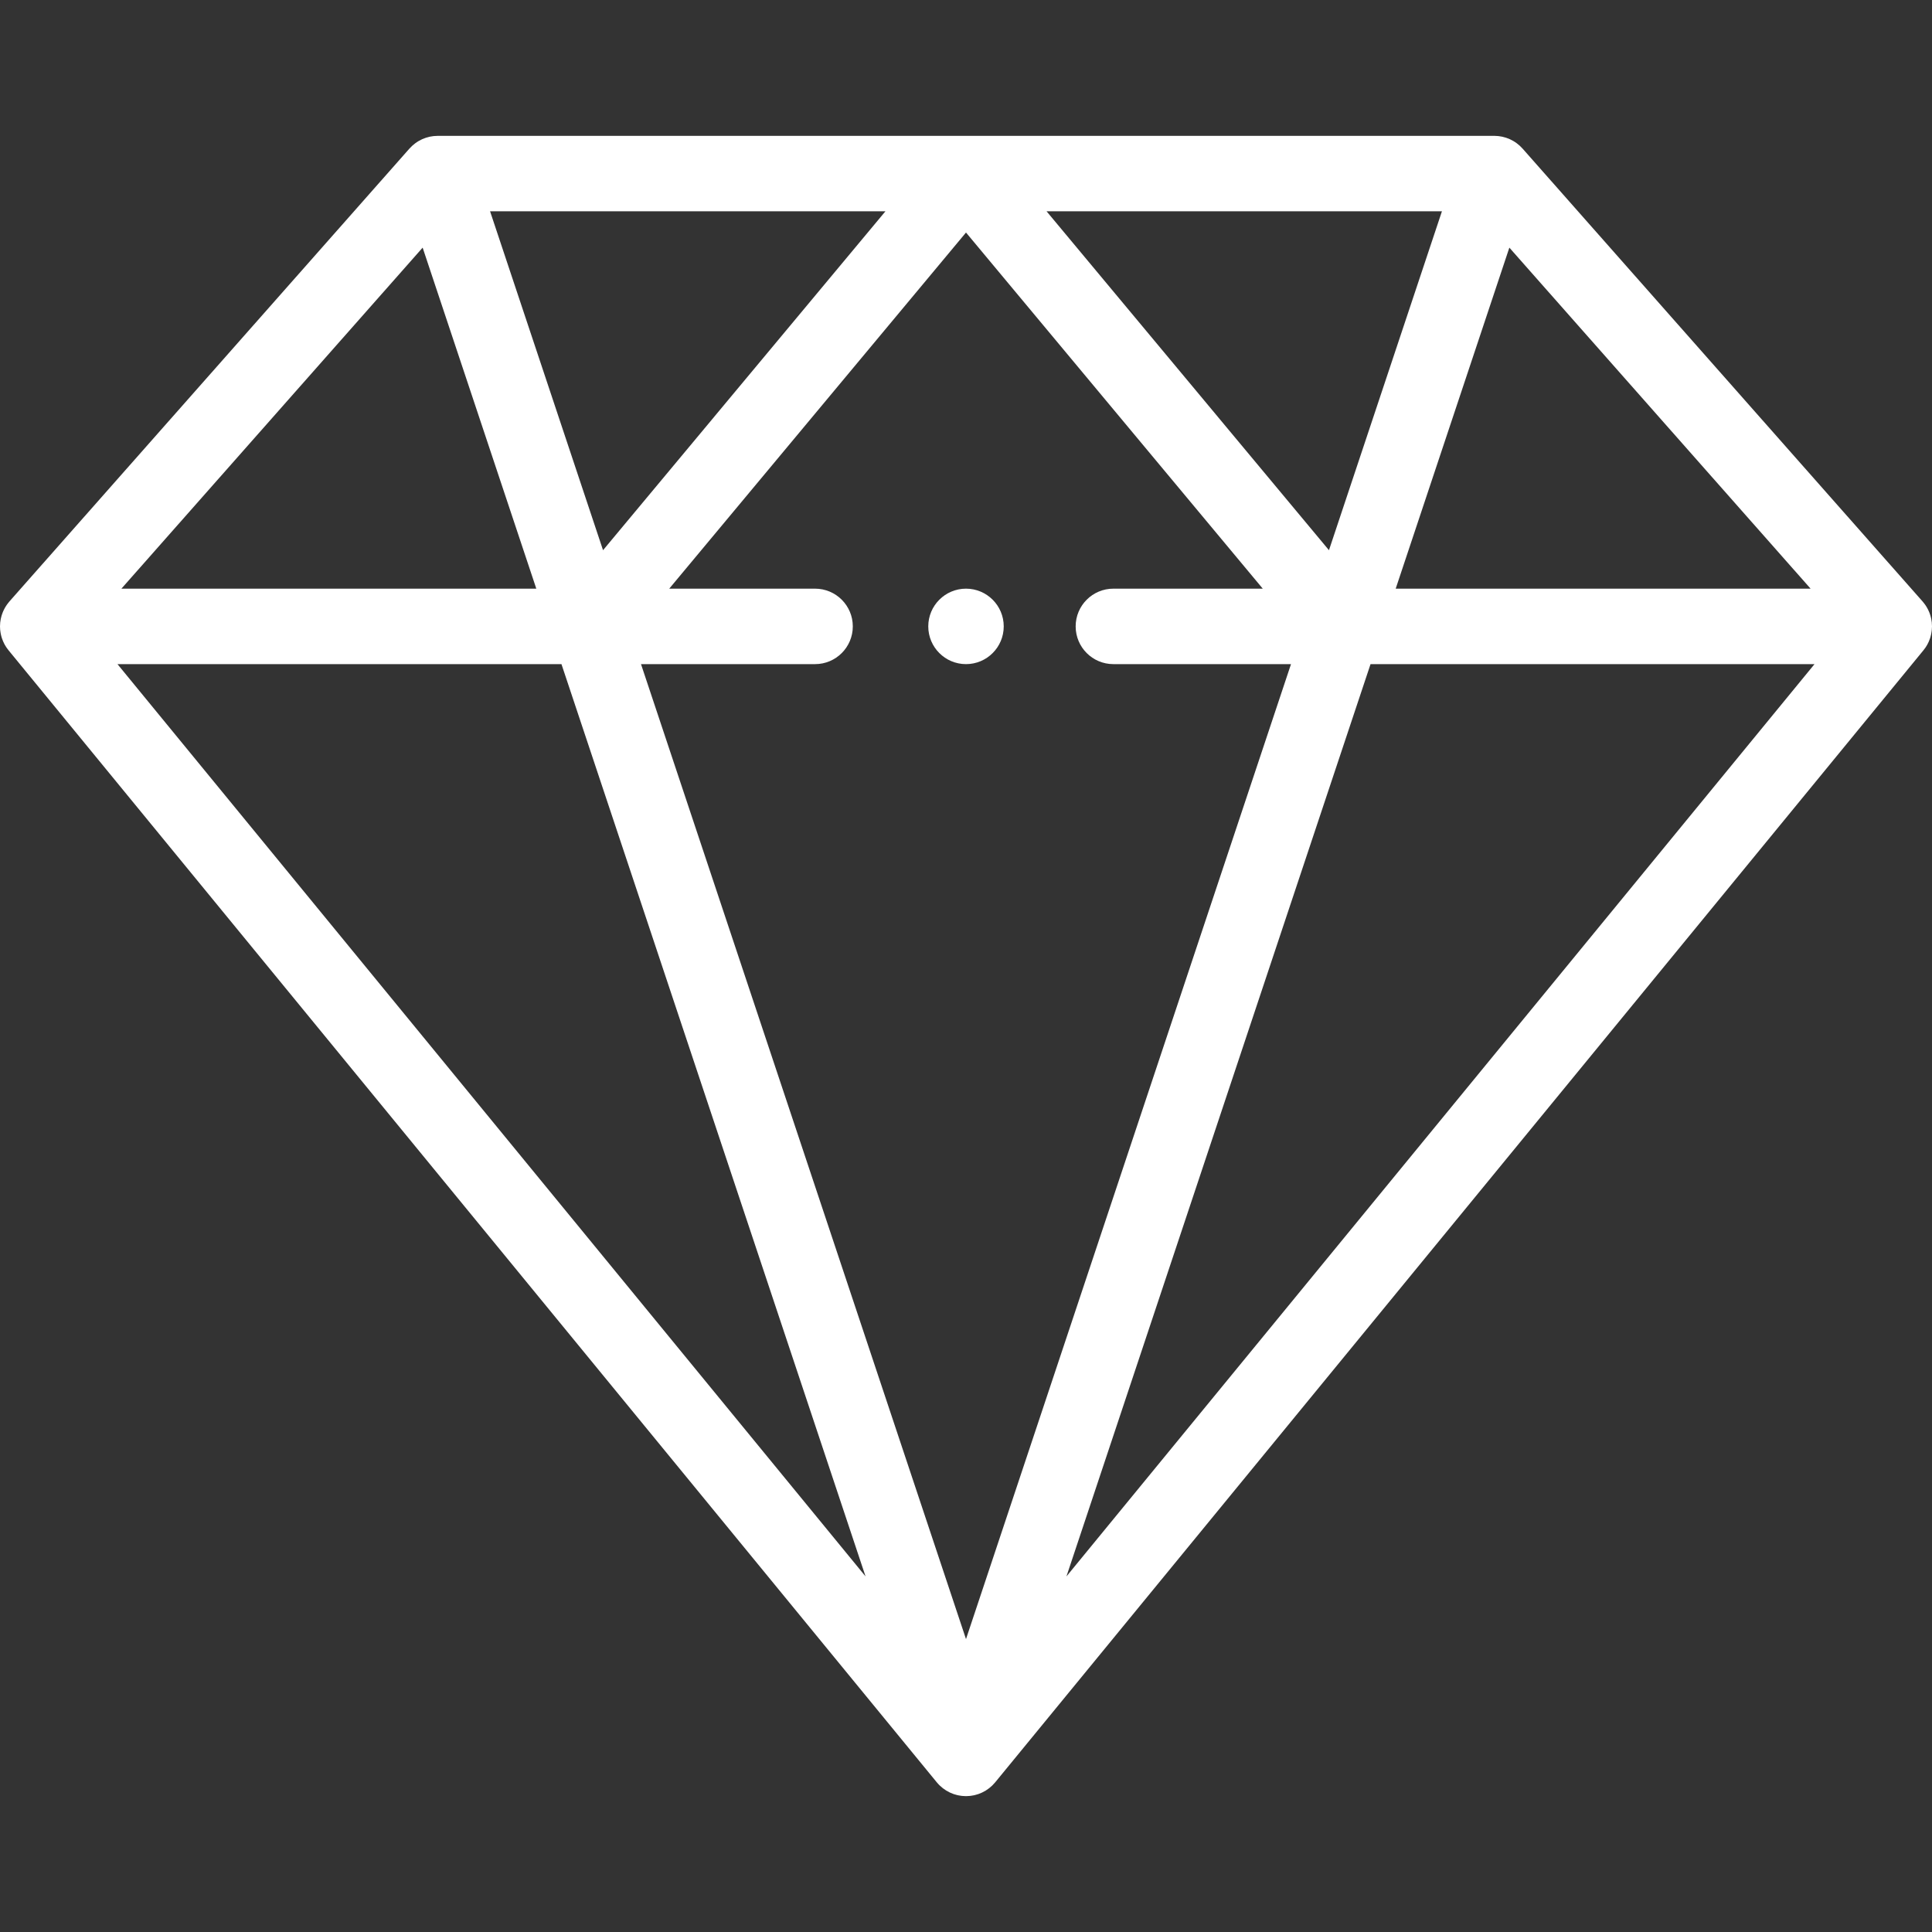 <svg width="100" height="100" viewBox="0 0 100 100" fill="none" xmlns="http://www.w3.org/2000/svg">
<rect x="0" y="0" width="100" height="100" fill="#333333" stroke="none"/>
<path d="M50 30.469C48.922 30.469 48.047 31.344 48.047 32.422C48.047 33.5 48.922 34.375 50 34.375C51.078 34.375 51.953 33.5 51.953 32.422C51.953 31.344 51.078 30.469 50 30.469Z" fill="white"/>
<path d="M99.999 32.406C99.999 32.354 99.996 32.303 99.991 32.252C99.99 32.241 99.99 32.23 99.99 32.219C99.983 32.159 99.974 32.1 99.963 32.041C99.957 32.016 99.951 31.991 99.945 31.966C99.936 31.933 99.928 31.899 99.919 31.866C99.91 31.838 99.901 31.811 99.892 31.784C99.881 31.754 99.871 31.724 99.859 31.694C99.848 31.668 99.836 31.641 99.824 31.615C99.811 31.586 99.797 31.557 99.783 31.528C99.77 31.503 99.756 31.478 99.742 31.454C99.726 31.425 99.709 31.398 99.692 31.37C99.676 31.347 99.661 31.323 99.645 31.3C99.626 31.273 99.606 31.248 99.586 31.222C99.569 31.199 99.551 31.177 99.533 31.156C99.525 31.147 99.519 31.137 99.511 31.129L78.808 7.691C78.803 7.686 78.798 7.681 78.793 7.676C78.76 7.64 78.727 7.606 78.692 7.573C78.678 7.56 78.666 7.547 78.653 7.535C78.611 7.498 78.568 7.463 78.523 7.429C78.515 7.423 78.507 7.415 78.498 7.409C78.445 7.37 78.389 7.333 78.331 7.3C78.331 7.299 78.33 7.299 78.329 7.298C78.215 7.232 78.092 7.175 77.962 7.132C77.961 7.131 77.96 7.131 77.959 7.131C77.939 7.125 77.919 7.12 77.899 7.114C77.853 7.101 77.807 7.087 77.761 7.077C77.746 7.073 77.729 7.072 77.713 7.069C77.662 7.059 77.611 7.05 77.56 7.044C77.544 7.042 77.528 7.042 77.512 7.041C77.46 7.036 77.409 7.033 77.357 7.032C77.353 7.032 77.348 7.032 77.344 7.032H22.656C22.652 7.032 22.647 7.032 22.643 7.033C22.592 7.033 22.542 7.036 22.491 7.041C22.474 7.042 22.457 7.042 22.44 7.044C22.39 7.05 22.341 7.059 22.291 7.068C22.273 7.072 22.256 7.074 22.238 7.077C22.193 7.087 22.148 7.101 22.104 7.114C22.083 7.12 22.062 7.125 22.042 7.131C22.041 7.132 22.04 7.132 22.038 7.132C21.908 7.175 21.785 7.232 21.671 7.298C21.67 7.299 21.669 7.299 21.669 7.3C21.611 7.333 21.556 7.37 21.502 7.409C21.494 7.416 21.485 7.423 21.477 7.429C21.432 7.463 21.389 7.498 21.348 7.535C21.334 7.548 21.322 7.561 21.309 7.573C21.274 7.607 21.24 7.641 21.208 7.676C21.203 7.682 21.197 7.686 21.192 7.691L0.489 31.129C0.482 31.138 0.475 31.147 0.468 31.156C0.449 31.177 0.432 31.2 0.414 31.222C0.394 31.248 0.374 31.274 0.356 31.3C0.339 31.323 0.324 31.347 0.309 31.371C0.291 31.398 0.274 31.426 0.258 31.454C0.244 31.478 0.23 31.503 0.218 31.529C0.203 31.557 0.189 31.586 0.176 31.615C0.164 31.641 0.152 31.668 0.142 31.694C0.13 31.724 0.119 31.754 0.109 31.784C0.099 31.811 0.09 31.838 0.082 31.866C0.072 31.899 0.064 31.933 0.056 31.966C0.05 31.991 0.043 32.016 0.038 32.042C0.026 32.1 0.017 32.16 0.011 32.219C0.01 32.23 0.01 32.241 0.009 32.252C0.004 32.303 0.002 32.354 0.001 32.406C0.001 32.411 0 32.416 0 32.422C0 32.438 0.002 32.453 0.002 32.469C0.003 32.51 0.005 32.55 0.008 32.591C0.011 32.616 0.014 32.642 0.017 32.667C0.021 32.702 0.026 32.736 0.033 32.771C0.038 32.798 0.043 32.825 0.049 32.852C0.056 32.884 0.065 32.916 0.073 32.947C0.081 32.975 0.089 33.002 0.097 33.029C0.107 33.06 0.119 33.09 0.131 33.12C0.141 33.147 0.15 33.173 0.162 33.199C0.175 33.23 0.19 33.26 0.205 33.29C0.217 33.314 0.228 33.338 0.241 33.362C0.259 33.394 0.279 33.426 0.299 33.458C0.312 33.477 0.323 33.498 0.336 33.517C0.369 33.566 0.404 33.614 0.443 33.66L0.445 33.662C0.445 33.663 0.446 33.664 0.447 33.665L48.489 92.254C48.494 92.259 48.498 92.263 48.502 92.268C48.544 92.318 48.587 92.366 48.634 92.411C48.639 92.416 48.645 92.421 48.65 92.426C48.692 92.466 48.735 92.503 48.779 92.538C48.793 92.549 48.807 92.561 48.821 92.571C48.867 92.606 48.914 92.639 48.964 92.67C48.969 92.673 48.974 92.677 48.979 92.68C49.033 92.713 49.089 92.743 49.146 92.771C49.161 92.778 49.176 92.785 49.191 92.792C49.239 92.813 49.288 92.833 49.337 92.851C49.349 92.856 49.361 92.861 49.373 92.865C49.434 92.885 49.496 92.903 49.558 92.917C49.571 92.92 49.583 92.922 49.596 92.925C49.647 92.936 49.699 92.944 49.752 92.951C49.77 92.953 49.787 92.956 49.804 92.957C49.869 92.964 49.934 92.968 50 92.968C50.065 92.968 50.13 92.964 50.195 92.957C50.212 92.956 50.23 92.953 50.247 92.951C50.3 92.944 50.352 92.936 50.403 92.925C50.416 92.922 50.428 92.92 50.441 92.917C50.503 92.903 50.565 92.885 50.626 92.865C50.638 92.861 50.65 92.855 50.662 92.851C50.712 92.833 50.76 92.813 50.808 92.792C50.823 92.785 50.838 92.778 50.853 92.771C50.91 92.743 50.966 92.713 51.02 92.68C51.025 92.677 51.03 92.673 51.035 92.67C51.085 92.639 51.132 92.606 51.178 92.571C51.192 92.561 51.206 92.549 51.22 92.538C51.264 92.503 51.307 92.466 51.349 92.426C51.354 92.421 51.36 92.416 51.365 92.411C51.411 92.366 51.455 92.318 51.497 92.268C51.501 92.263 51.505 92.259 51.51 92.254L99.552 33.665C99.553 33.664 99.554 33.663 99.555 33.662L99.556 33.66C99.594 33.614 99.63 33.566 99.663 33.517C99.676 33.498 99.687 33.477 99.7 33.458C99.719 33.426 99.74 33.394 99.758 33.362C99.771 33.338 99.782 33.314 99.794 33.29C99.809 33.26 99.824 33.23 99.838 33.199C99.849 33.173 99.858 33.147 99.868 33.12C99.88 33.09 99.892 33.06 99.902 33.029C99.91 33.002 99.918 32.975 99.926 32.947C99.934 32.916 99.943 32.884 99.95 32.852C99.956 32.825 99.961 32.798 99.966 32.771C99.972 32.736 99.978 32.702 99.982 32.667C99.985 32.642 99.989 32.616 99.991 32.591C99.994 32.55 99.996 32.51 99.997 32.469C99.998 32.453 100 32.438 100 32.422C100 32.416 99.999 32.411 99.999 32.406ZM78.124 12.818L93.716 30.469H72.241L78.124 12.818ZM74.634 10.937L68.787 28.478L54.17 10.937H74.634ZM45.83 10.937L31.213 28.478L25.366 10.937H45.83ZM21.876 12.818L27.759 30.469H6.284L21.876 12.818ZM6.08 34.375H29.061L44.801 81.595L6.08 34.375ZM50 84.839L33.178 34.375H42.188C43.266 34.375 44.141 33.501 44.141 32.422C44.141 31.343 43.266 30.469 42.188 30.469H34.639L50 12.035L65.361 30.469H57.629C56.55 30.469 55.676 31.343 55.676 32.422C55.676 33.501 56.55 34.375 57.629 34.375H66.822L50 84.839ZM55.199 81.595L70.939 34.375H93.919L55.199 81.595Z" fill="white"/>
</svg>
